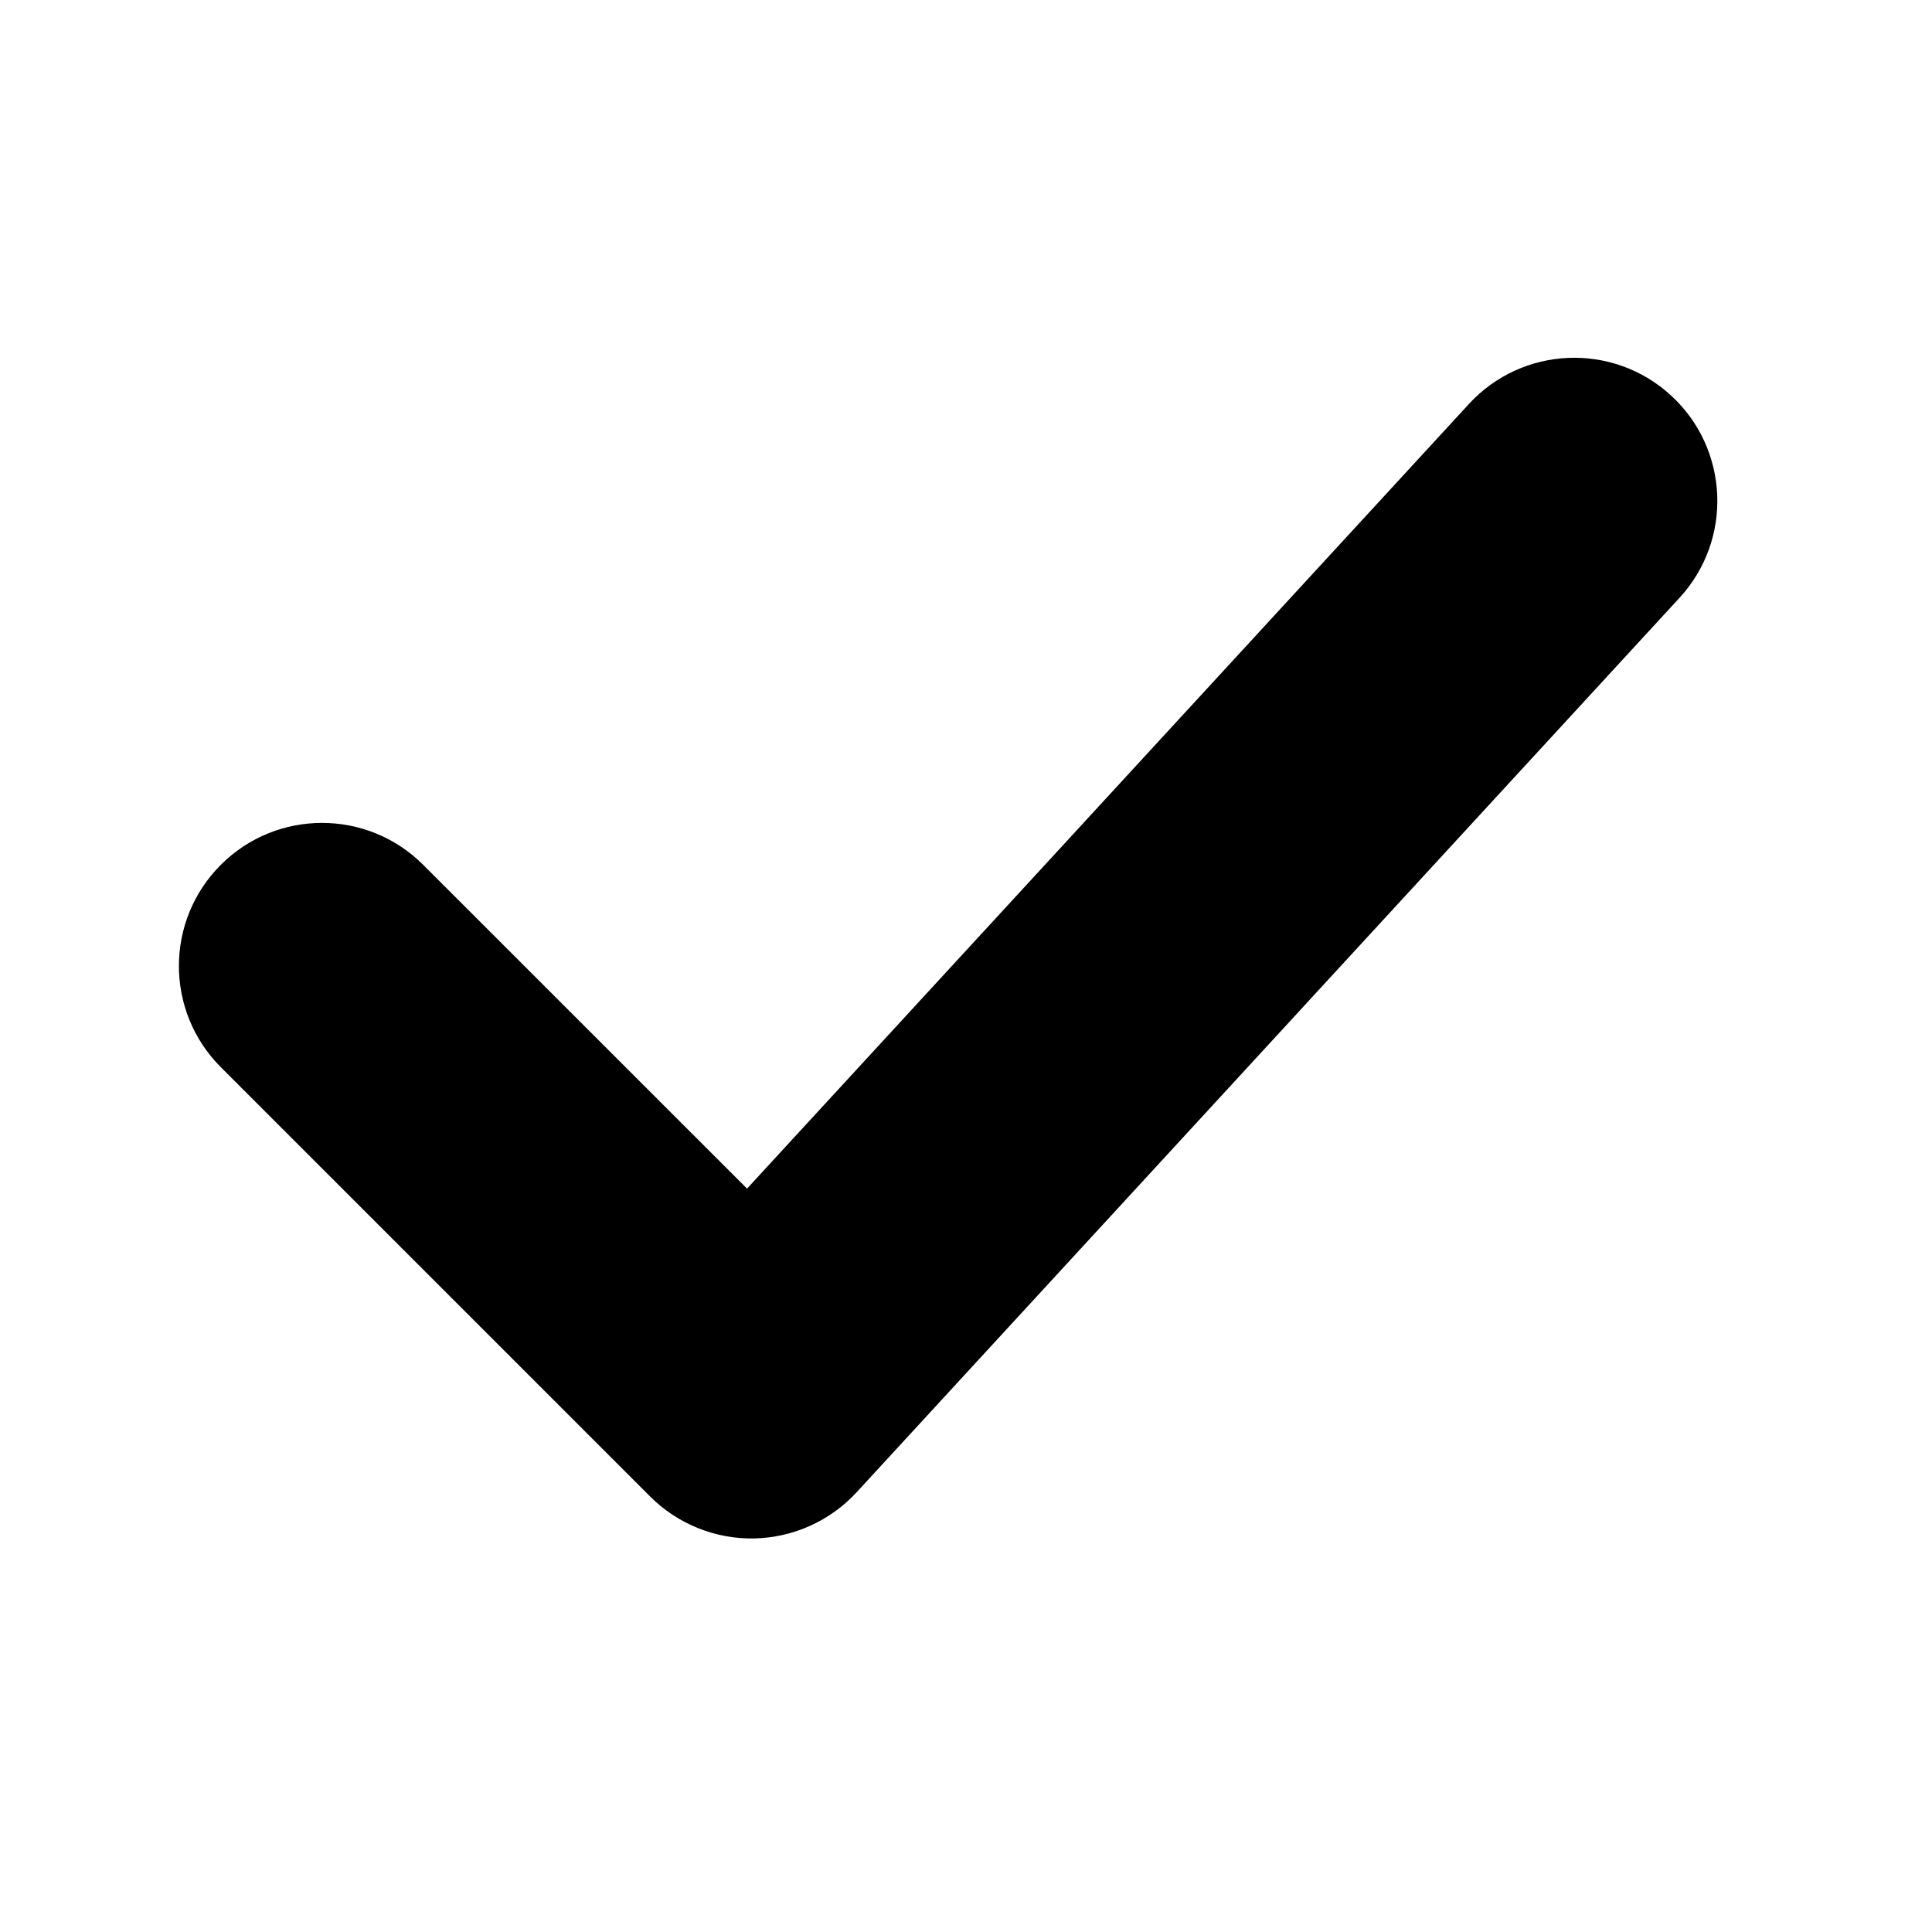 <svg xmlns="http://www.w3.org/2000/svg" width="27" height="27" viewBox="0 0 27 27" fill="none"><path fill-rule="evenodd" clip-rule="evenodd" d="M23.354 5.528C24.167 6.276 24.22 7.541 23.472 8.354L11.972 20.854C11.603 21.255 11.086 21.488 10.542 21.5C9.997 21.511 9.471 21.299 9.086 20.914L3.086 14.914C2.305 14.133 2.305 12.867 3.086 12.086C3.867 11.305 5.133 11.305 5.914 12.086L10.44 16.611L20.528 5.646C21.276 4.833 22.541 4.78 23.354 5.528Z" fill="#7CC224" style="fill:#7CC224;fill:color(display-p3 0.487 0.759 0.141);fill-opacity:1;"></path></svg>